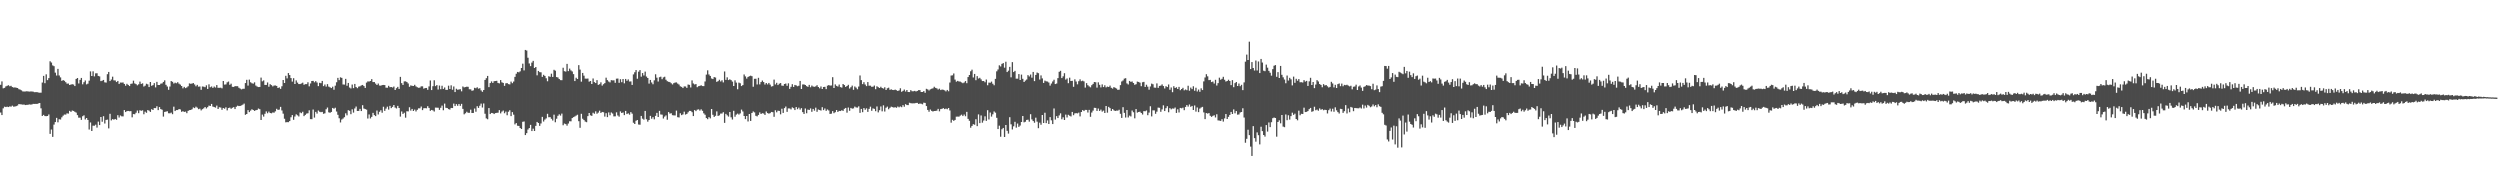 <svg xmlns="http://www.w3.org/2000/svg" width="1920" height="150"><path d="M0 65.111h1v21.324H0zM1 62.496h1v25.882H1zM2 67.850h1v15.363H2zM3 67.476h1v14.437H3zM4 66.374h1v15.846H4zM5 65.893h1v16.048H5zM6 65.442h1v16.785H6zM7 66.261h1v15.462H7zM8 65.877h1v16.024H8zM9 66.848h1v14.283H9zM10 67.249h1v14.648H10zM11 67.137h1v14.700H11zM12 67.377h1v14.152H12zM13 67.606h1v13.454H13zM14 68.502h1v11.439H14zM15 68.808h1v11.283H15zM16 69.379h1v10.820H16zM17 70.175h1v10.194H17zM18 70.276h1v10.013H18zM19 70.255h1v10.453H19zM20 70.083h1v10.441H20zM21 70.176h1v10.299H21zM22 70.357h1v9.836H22zM23 70.222h1v10.126H23zM24 70.264h1v9.946H24zM25 70.421h1v9.372H25zM26 70.803h1v9.030H26zM27 70.747h1v9.042H27zM28 70.766h1v9.030H28zM29 71.079h1v8.325H29zM30 71.214h1v7.887H30zM31 71.182h1v12.031H31zM32 63.367h1v25.653H32zM33 58.286h1v29.949H33zM34 63.884h1v25.278H34zM35 57.080h1v32.145H35zM36 61.524h1v27.581H36zM37 60.022h1v27.871H37zM38 47.062h1v55.738H38zM39 48.006h1v51.501H39zM40 50.228h1v54.901H40zM41 50.844h1v44.844H41zM42 55.784h1v37.958H42zM43 58.014h1v32.530H43zM44 52.907h1v41.022H44zM45 57.951h1v33.669H45zM46 59.460h1v32.332H46zM47 62.089h1v28.020H47zM48 61.512h1v27.336H48zM49 62.043h1v25.927H49zM50 63.135h1v24.887H50zM51 64.255h1v22.771H51zM52 64.175h1v23.064H52zM53 65.260h1v19.907H53zM54 64.925h1v20.986H54zM55 64.644h1v20.242H55zM56 64.905h1v20.277H56zM57 66.085h1v19.770H57zM58 60.622h1v25.836H58zM59 59.885h1v28.549H59zM60 64.110h1v26.259H60zM61 61.329h1v29.031H61zM62 59.865h1v32.176H62zM63 64.781h1v24.506H63zM64 63.135h1v25.427H64zM65 61.804h1v29.938H65zM66 64.810h1v25.817H66zM67 64.232h1v27.863H67zM68 61.941h1v37.551H68zM69 54.823h1v39.225H69zM70 58.382h1v42.208H70zM71 54.768h1v41.731H71zM72 58.682h1v37.905H72zM73 56.307h1v39.422H73zM74 56.282h1v41.721H74zM75 58.341h1v35.067H75zM76 58.655h1v37.381H76zM77 62.300h1v27.546H77zM78 61.935h1v31.550H78zM79 61.403h1v27.850H79zM80 63.249h1v31.637H80zM81 63.442h1v28.676H81zM82 56.976h1v34.858H82zM83 55.269h1v43.317H83zM84 62.268h1v25.127H84zM85 61.087h1v31.396H85zM86 58.896h1v32.580H86zM87 61.702h1v30.205H87zM88 61.774h1v29.593H88zM89 63.044h1v28.948H89zM90 62.143h1v26.321H90zM91 64.439h1v25.849H91zM92 63.401h1v25.279H92zM93 63.413h1v25.948H93zM94 63.341h1v26.036H94zM95 64.440h1v20.070H95zM96 65.851h1v20.197H96zM97 64.358h1v20.986H97zM98 65.230h1v19.968H98zM99 66.098h1v19.353H99zM100 64.410h1v20.921H100zM101 64.172h1v25.948H101zM102 61.955h1v25.655H102zM103 64.034h1v23.732H103zM104 64.607h1v21.994H104zM105 65.539h1v19.359H105zM106 64.764h1v22.158H106zM107 62.688h1v21.971H107zM108 64.441h1v20.663H108zM109 63.976h1v20.771H109zM110 66.472h1v21.272H110zM111 65.811h1v19.965H111zM112 64.305h1v22.311H112zM113 64.751h1v19.782H113zM114 66.852h1v18.120H114zM115 62.974h1v22.985H115zM116 65.886h1v17.983H116zM117 65.373h1v19.088H117zM118 63.849h1v19.123H118zM119 67.113h1v15.928H119zM120 62.883h1v18.742H120zM121 65.290h1v19.315H121zM122 65.265h1v16.983H122zM123 64.261h1v19.501H123zM124 64.050h1v20.201H124zM125 62.905h1v26.665H125zM126 61.697h1v24.253H126zM127 65.131h1v20.554H127zM128 66.451h1v18.988H128zM129 68.957h1v18.025H129zM130 66.457h1v20.592H130zM131 62.239h1v24.249H131zM132 62.845h1v24.852H132zM133 64.160h1v17.746H133zM134 63.490h1v21.796H134zM135 63.972h1v20.577H135zM136 63.135h1v21.387H136zM137 64.269h1v19.422H137zM138 64.960h1v19.120H138zM139 66.061h1v19.808H139zM140 67.816h1v17.607H140zM141 66.694h1v19.252H141zM142 67.685h1v18.030H142zM143 67.125h1v19.831H143zM144 66.229h1v18.911H144zM145 64.072h1v20.535H145zM146 64.362h1v20.106H146zM147 64.171h1v19.738H147zM148 63.820h1v18.693H148zM149 64.891h1v18.142H149zM150 66.250h1v15.676H150zM151 65.183h1v17.515H151zM152 66.551h1v17.306H152zM153 66.424h1v17.015H153zM154 68.984h1v15.801H154zM155 66.429h1v17.422H155zM156 66.567h1v16.624H156zM157 66.980h1v15.197H157zM158 65.548h1v17.764H158zM159 68.277h1v14.041H159zM160 64.781h1v16.341H160zM161 67.020h1v14.398H161zM162 66.423h1v13.414H162zM163 67.539h1v14.312H163zM164 66.475h1v15.776H164zM165 67.235h1v15.415H165zM166 65.354h1v15.740H166zM167 67.444h1v16.252H167zM168 67.428h1v14.966H168zM169 67.317h1v15.271H169zM170 67.823h1v16.526H170zM171 62.194h1v20.765H171zM172 64.957h1v18.549H172zM173 64.796h1v17.632H173zM174 63.206h1v21.563H174zM175 62.597h1v20.382H175zM176 65.152h1v17.483H176zM177 64.243h1v19.324H177zM178 66.682h1v16.116H178zM179 66.771h1v15.492H179zM180 66.168h1v17.595H180zM181 66.196h1v15.788H181zM182 66.204h1v14.934H182zM183 67.366h1v14.099H183zM184 68.038h1v13.330H184zM185 68.647h1v12.278H185zM186 68.205h1v12.172H186zM187 68.127h1v11.461H187zM188 63.818h1v24.326H188zM189 61.301h1v26.272H189zM190 65.726h1v18.833H190zM191 61.146h1v24.958H191zM192 63.178h1v21.765H192zM193 63.939h1v19.958H193zM194 64.250h1v20.240H194zM195 63.222h1v21.982H195zM196 65.671h1v18.966H196zM197 66.444h1v17.998H197zM198 66.877h1v16.487H198zM199 66.773h1v17.095H199zM200 59.581h1v32.602H200zM201 62.457h1v25.552H201zM202 61.734h1v27.802H202zM203 65.234h1v22.152H203zM204 65.240h1v20.328H204zM205 63.340h1v23.635H205zM206 66.606h1v19.105H206zM207 64.657h1v22.136H207zM208 65.395h1v21.631H208zM209 66.374h1v19.990H209zM210 65.716h1v20.809H210zM211 65.632h1v19.878H211zM212 66.022h1v17.539H212zM213 67.609h1v16.825H213zM214 67.109h1v17.046H214zM215 68.226h1v13.854H215zM216 66.251h1v18.576H216zM217 61.447h1v25.851H217zM218 63.759h1v27.426H218zM219 58.233h1v35.713H219zM220 60.235h1v33.543H220zM221 56.127h1v37.701H221zM222 57.630h1v35.369H222zM223 59.948h1v30.120H223zM224 62.694h1v25.689H224zM225 60.053h1v31.968H225zM226 64.526h1v24.956H226zM227 61.754h1v26.077H227zM228 63.429h1v25.171H228zM229 64.540h1v24.882H229zM230 64.581h1v21.787H230zM231 64.103h1v22.853H231zM232 63.469h1v22.361H232zM233 65.133h1v24.082H233zM234 64.614h1v23.622H234zM235 64.589h1v22.647H235zM236 63.167h1v23.810H236zM237 66.286h1v18.466H237zM238 64.095h1v27.375H238zM239 62.189h1v29.377H239zM240 62.130h1v22.013H240zM241 63.230h1v27.083H241zM242 62.328h1v23.574H242zM243 63.363h1v23.873H243zM244 66.126h1v18.744H244zM245 63.608h1v22.215H245zM246 63.912h1v22.241H246zM247 62.172h1v23.757H247zM248 66.163h1v21.248H248zM249 64.903h1v22.151H249zM250 66.498h1v17.397H250zM251 64.625h1v17.972H251zM252 66.516h1v19.779H252zM253 67.047h1v19.595H253zM254 67.619h1v18.353H254zM255 66.556h1v16.353H255zM256 68.891h1v14.622H256zM257 65.785h1v16.940H257zM258 63.162h1v22.505H258zM259 59.780h1v28.374H259zM260 61.527h1v29.305H260zM261 59.382h1v34.671H261zM262 59.820h1v31.996H262zM263 64.859h1v26.182H263zM264 64.953h1v25.065H264zM265 60.592h1v26.460H265zM266 65.859h1v22.730H266zM267 63.683h1v20.968H267zM268 67.212h1v17.897H268zM269 67.916h1v19.809H269zM270 64.936h1v19.007H270zM271 67.691h1v18.782H271zM272 64.449h1v18.841H272zM273 66.856h1v14.937H273zM274 67.756h1v17.475H274zM275 66.523h1v18.663H275zM276 66.274h1v17.339H276zM277 65.584h1v19.729H277zM278 65.230h1v15.567H278zM279 66.106h1v17.258H279zM280 67.538h1v16.203H280zM281 63.413h1v20.789H281zM282 62.510h1v28.534H282zM283 62.602h1v25.325H283zM284 62.228h1v28.777H284zM285 60.767h1v29.007H285zM286 63.011h1v23.648H286zM287 63.050h1v25.379H287zM288 64.231h1v24.953H288zM289 65.295h1v19.593H289zM290 64.138h1v23.756H290zM291 65.692h1v20.178H291zM292 65.792h1v18.878H292zM293 65.308h1v21.291H293zM294 65.204h1v16.774H294zM295 65.339h1v19.817H295zM296 67.352h1v16.030H296zM297 67.364h1v14.534H297zM298 65.875h1v18.321H298zM299 66.974h1v14.345H299zM300 66.824h1v16.208H300zM301 67.238h1v14.830H301zM302 66.456h1v14.168H302zM303 69.139h1v13.476H303zM304 67.718h1v15.604H304zM305 66.715h1v14.599H305zM306 68.309h1v14.620H306zM307 59.057h1v30.514H307zM308 63.850h1v21.772H308zM309 65.221h1v22.269H309zM310 62.516h1v24.043H310zM311 62.470h1v27.906H311zM312 63.037h1v22.422H312zM313 64.112h1v21.454H313zM314 66.658h1v15.699H314zM315 65.573h1v19.376H315zM316 65.909h1v17.774H316zM317 66.033h1v19.219H317zM318 65.116h1v19.047H318zM319 66.360h1v19.230H319zM320 67.004h1v17.327H320zM321 67.451h1v15.770H321zM322 67.260h1v15.949H322zM323 66.302h1v15.497H323zM324 66.322h1v18.246H324zM325 68.110h1v15.021H325zM326 67.647h1v15.388H326zM327 67.528h1v15.662H327zM328 68.947h1v12.602H328zM329 66.366h1v16.515H329zM330 61.808h1v23.270H330zM331 69.189h1v15.218H331zM332 66.197h1v18.581H332zM333 61.646h1v24.037H333zM334 66.172h1v16.475H334zM335 65.354h1v17.334H335zM336 68.747h1v13.993H336zM337 65.708h1v18.664H337zM338 68.493h1v14.288H338zM339 65.852h1v15.253H339zM340 68.315h1v16.348H340zM341 67.191h1v12.364H341zM342 69.035h1v13.768H342zM343 69.021h1v13.987H343zM344 65.770h1v18.058H344zM345 68.341h1v15.829H345zM346 65.554h1v17.319H346zM347 68.911h1v14.070H347zM348 66.405h1v13.158H348zM349 70.695h1v10.782H349zM350 68.167h1v11.807H350zM351 68.895h1v12.356H351zM352 68.708h1v11.147H352zM353 68.520h1v12.797H353zM354 70.142h1v9.646H354zM355 66.388h1v17.234H355zM356 67.130h1v20.661H356zM357 66.881h1v20.124H357zM358 66.583h1v19.248H358zM359 66.643h1v19.971H359zM360 68.531h1v18.097H360zM361 68.609h1v15.612H361zM362 69.710h1v17.095H362zM363 69.387h1v17.350H363zM364 67.422h1v15.920H364zM365 67.810h1v17.979H365zM366 67.000h1v14.551H366zM367 68.091h1v14.822H367zM368 67.742h1v13.468H368zM369 69.442h1v10.120H369zM370 70.525h1v12.054H370zM371 69.137h1v10.333H371zM372 61.364h1v25.989H372zM373 60.060h1v30.872H373zM374 58.318h1v33.262H374zM375 66.933h1v16.054H375zM376 63.770h1v23.823H376zM377 62.535h1v24.219H377zM378 63.701h1v23.200H378zM379 62.336h1v25.252H379zM380 62.227h1v24.602H380zM381 62.064h1v24.625H381zM382 63.717h1v22.787H382zM383 64.067h1v20.501H383zM384 61.500h1v25.580H384zM385 63.241h1v22.450H385zM386 63.712h1v21.182H386zM387 65.921h1v21.068H387zM388 64.018h1v21.706H388zM389 63.795h1v24.750H389zM390 64.605h1v21.232H390zM391 64.810h1v19.855H391zM392 62.666h1v26.504H392zM393 63.884h1v22.210H393zM394 62.643h1v25.427H394zM395 59.024h1v36.535H395zM396 56.650h1v37.853H396zM397 55.236h1v41.329H397zM398 55.558h1v41.159H398zM399 54.789h1v43.525H399zM400 52.212h1v46.875H400zM401 48.894h1v44.643H401zM402 54.080h1v39.207H402zM403 38.361h1v65.377H403zM404 38.818h1v63.444H404zM405 44.365h1v55.104H405zM406 48.741h1v49.614H406zM407 50.788h1v45.089H407zM408 48.058h1v52.607H408zM409 46.760h1v52.057H409zM410 52.232h1v48.358H410zM411 51.460h1v45.198H411zM412 57.831h1v35.801H412zM413 54.486h1v39.982H413zM414 55.393h1v41.275H414zM415 55.548h1v39.261H415zM416 59.015h1v30.716H416zM417 57.470h1v35.877H417zM418 58.340h1v33.535H418zM419 60.085h1v30.866H419zM420 62.423h1v24.958H420zM421 58.584h1v31.495H421zM422 58.998h1v30.951H422zM423 56.565h1v34.661H423zM424 59.108h1v33.469H424zM425 53.627h1v34.439H425zM426 54.292h1v39.599H426zM427 59.203h1v32.004H427zM428 59.469h1v29.470H428zM429 60.671h1v27.124H429zM430 61.542h1v27.219H430zM431 61.616h1v25.649H431zM432 52.042h1v44.157H432zM433 54.696h1v40.153H433zM434 54.970h1v40.384H434zM435 49.049h1v47.484H435zM436 54.626h1v40.239H436zM437 52.684h1v40.424H437zM438 54.056h1v39.125H438zM439 54.888h1v35.771H439zM440 56.912h1v33.032H440zM441 62.259h1v27.206H441zM442 59.698h1v29.095H442zM443 60.653h1v27.454H443zM444 50.042h1v43.039H444zM445 53.452h1v44.684H445zM446 62.735h1v24.677H446zM447 56.006h1v35.173H447zM448 58.129h1v34.071H448zM449 60.383h1v32.985H449zM450 60.402h1v33.450H450zM451 60.290h1v28.915H451zM452 62.717h1v24.064H452zM453 62.213h1v26.366H453zM454 64.526h1v24.480H454zM455 60.278h1v26.321H455zM456 63.054h1v24.303H456zM457 63.802h1v21.695H457zM458 61.556h1v25.816H458zM459 65.159h1v21.337H459zM460 64.686h1v20.311H460zM461 63.232h1v23.503H461zM462 65.722h1v20.228H462zM463 64.652h1v21.567H463zM464 63.851h1v25.682H464zM465 59.663h1v27.288H465zM466 61.548h1v28.415H466zM467 62.624h1v23.675H467zM468 63.279h1v25.225H468zM469 61.552h1v24.844H469zM470 61.732h1v25.467H470zM471 61.672h1v27.701H471zM472 63.590h1v25.746H472zM473 60.418h1v25.874H473zM474 60.328h1v28.334H474zM475 63.606h1v26.011H475zM476 60.838h1v24.708H476zM477 63.127h1v23.657H477zM478 60.655h1v25.699H478zM479 63.974h1v24.436H479zM480 60.613h1v24.586H480zM481 62.040h1v25.582H481zM482 60.978h1v26.052H482zM483 62.593h1v25.458H483zM484 62.506h1v23.604H484zM485 65.216h1v22.057H485zM486 57.157h1v37.111H486zM487 55.477h1v39.749H487zM488 53.829h1v38.881H488zM489 60.459h1v31.683H489zM490 55.055h1v40.606H490zM491 53.798h1v41.995H491zM492 58.888h1v30.139H492zM493 56.119h1v35.028H493zM494 57.975h1v33.938H494zM495 54.998h1v30.186H495zM496 58.752h1v32.858H496zM497 59.897h1v33.561H497zM498 64.230h1v27.906H498zM499 61.389h1v27.584H499zM500 63.323h1v27.862H500zM501 64.719h1v25.231H501zM502 61.709h1v29.924H502zM503 57.024h1v31.960H503zM504 59.657h1v27.006H504zM505 62.599h1v27.243H505zM506 59.309h1v25.829H506zM507 58.892h1v29.032H507zM508 60.800h1v27.247H508zM509 59.423h1v31.607H509zM510 58.920h1v30.617H510zM511 61.246h1v27.362H511zM512 62.376h1v29.571H512zM513 62.846h1v23.208H513zM514 63.079h1v24.151H514zM515 63.967h1v23.023H515zM516 64.864h1v23.625H516zM517 63.822h1v24.796H517zM518 63.378h1v25.294H518zM519 63.299h1v21.662H519zM520 64.201h1v25.792H520zM521 64.932h1v25.290H521zM522 66.290h1v20.714H522zM523 66.728h1v21.718H523zM524 67.622h1v20.226H524zM525 66.340h1v19.396H525zM526 66.414h1v21.618H526zM527 67.476h1v20.037H527zM528 64.896h1v21.374H528zM529 65.185h1v19.985H529zM530 67.158h1v18.023H530zM531 61.742h1v24.449H531zM532 64.101h1v25.057H532zM533 64.874h1v19.678H533zM534 64.576h1v20.786H534zM535 66.955h1v17.282H535zM536 66.194h1v17.748H536zM537 65.961h1v18.982H537zM538 65.485h1v18.502H538zM539 66.092h1v18.989H539zM540 66.141h1v20.907H540zM541 62.578h1v25.534H541zM542 57.294h1v33.392H542zM543 54.021h1v37.510H543zM544 57.214h1v32.729H544zM545 58.297h1v32.646H545zM546 60.282h1v23.443H546zM547 60.741h1v27.413H547zM548 59.197h1v30.587H548zM549 59.533h1v29.416H549zM550 62.892h1v22.673H550zM551 62.331h1v26.707H551zM552 61.250h1v27.327H552zM553 62.548h1v24.716H553zM554 61.651h1v25.546H554zM555 63.286h1v22.898H555zM556 54.888h1v39.468H556zM557 61.314h1v26.158H557zM558 59.386h1v29.165H558zM559 61.487h1v28.050H559zM560 60.933h1v25.107H560zM561 61.542h1v28.585H561zM562 62.669h1v29.156H562zM563 66.051h1v19.036H563zM564 61.677h1v27.966H564zM565 63.440h1v24.592H565zM566 68.577h1v18.680H566zM567 63.453h1v24.550H567zM568 63.947h1v23.133H568zM569 66.097h1v18.057H569zM570 65.311h1v20.290H570zM571 57.211h1v31.855H571zM572 58.652h1v32.842H572zM573 60.386h1v28.715H573zM574 59.103h1v34.168H574zM575 58.506h1v29.044H575zM576 58.131h1v34.740H576zM577 58.514h1v28.290H577zM578 66.616h1v18.980H578zM579 60.520h1v25.779H579zM580 60.471h1v28.450H580zM581 64.854h1v24.558H581zM582 59.727h1v28.544H582zM583 64.809h1v21.505H583zM584 63.010h1v24.538H584zM585 61.836h1v25.084H585zM586 63.041h1v24.141H586zM587 64.948h1v23.335H587zM588 63.727h1v21.884H588zM589 64.800h1v22.014H589zM590 63.672h1v23.624H590zM591 64.957h1v21.914H591zM592 66.479h1v19.498H592zM593 66.160h1v19.998H593zM594 61.123h1v28.560H594zM595 64.853h1v19.847H595zM596 63.579h1v22.707H596zM597 65.322h1v19.653H597zM598 64.257h1v20.962H598zM599 63.777h1v24.042H599zM600 65.733h1v17.781H600zM601 65.902h1v20.807H601zM602 64.493h1v18.539H602zM603 64.163h1v17.631H603zM604 65.905h1v20.007H604zM605 63.992h1v19.243H605zM606 68.269h1v15.053H606zM607 66.646h1v17.379H607zM608 64.671h1v17.814H608zM609 66.780h1v16.313H609zM610 65.246h1v19.260H610zM611 65.561h1v16.644H611zM612 66.271h1v17.613H612zM613 65.868h1v16.842H613zM614 62.158h1v22.035H614zM615 68.364h1v14.686H615zM616 64.889h1v21.222H616zM617 64.796h1v22.717H617zM618 65.281h1v18.002H618zM619 66.135h1v20.874H619zM620 66.710h1v17.485H620zM621 65.196h1v19.299H621zM622 67.019h1v16.238H622zM623 65.703h1v20.152H623zM624 66.476h1v17.161H624zM625 66.643h1v18.363H625zM626 66.283h1v16.408H626zM627 65.420h1v20.445H627zM628 66.810h1v17.290H628zM629 67.840h1v16.666H629zM630 66.391h1v18.553H630zM631 68.377h1v13.936H631zM632 66.816h1v17.757H632zM633 66.682h1v16.619H633zM634 68.454h1v16.703H634zM635 65.809h1v18.257H635zM636 65.337h1v19.476H636zM637 65.754h1v21.754H637zM638 65.631h1v21.654H638zM639 59.305h1v26.058H639zM640 67.609h1v19.320H640zM641 64.828h1v21.319H641zM642 65.936h1v18.540H642zM643 66.459h1v19.503H643zM644 64.917h1v20.210H644zM645 66.899h1v18.417H645zM646 67.295h1v17.393H646zM647 64.534h1v20.616H647zM648 65.344h1v18.202H648zM649 66.788h1v16.089H649zM650 66.061h1v20.463H650zM651 65.141h1v17.440H651zM652 67.969h1v17.124H652zM653 66.989h1v15.928H653zM654 65.733h1v17.724H654zM655 68.942h1v14.284H655zM656 66.424h1v15.450H656zM657 67.277h1v15.268H657zM658 68.540h1v14.081H658zM659 66.468h1v15.184H659zM660 57.961h1v28.736H660zM661 61.522h1v22.146H661zM662 64.592h1v21.571H662zM663 63.114h1v19.900H663zM664 64.917h1v19.360H664zM665 66.154h1v17.044H665zM666 63.042h1v22.866H666zM667 65.811h1v17.787H667zM668 65.809h1v16.093H668zM669 66.688h1v18.403H669zM670 66.537h1v16.708H670zM671 65.715h1v17.883H671zM672 68.522h1v16.857H672zM673 66.254h1v15.510H673zM674 66.956h1v19.363H674zM675 67.563h1v17.069H675zM676 66.599h1v15.164H676zM677 67.577h1v17.929H677zM678 68.070h1v12.832H678zM679 67.017h1v18.618H679zM680 69.112h1v13.616H680zM681 67.794h1v14.092H681zM682 67.328h1v16.574H682zM683 68.970h1v13.807H683zM684 68.593h1v13.323H684zM685 69.053h1v13.212H685zM686 69.191h1v13.460H686zM687 68.789h1v13.515H687zM688 69.248h1v13.518H688zM689 69.867h1v11.957H689zM690 69.449h1v12.991H690zM691 67.806h1v13.965H691zM692 70.491h1v11.837H692zM693 69.766h1v10.994H693zM694 68.751h1v13.230H694zM695 70.310h1v9.682H695zM696 69.116h1v11.574H696zM697 70.673h1v10.050H697zM698 70.689h1v8.229H698zM699 69.247h1v10.028H699zM700 70.115h1v9.286H700zM701 70.110h1v9.224H701zM702 69.802h1v9.541H702zM703 70.232h1v8.836H703zM704 69.822h1v9.170H704zM705 69.232h1v10.606H705zM706 69.213h1v10.281H706zM707 70.667h1v9.024H707zM708 70.643h1v9.471H708zM709 69.929h1v8.920H709zM710 71.287h1v7.759H710zM711 68.220h1v13.223H711zM712 68.673h1v15.764H712zM713 69.477h1v16.334H713zM714 68.586h1v15.522H714zM715 68.138h1v17.005H715zM716 67.830h1v17.809H716zM717 66.595h1v18.632H717zM718 67.458h1v17.726H718zM719 67.858h1v17.119H719zM720 68.748h1v14.874H720zM721 68.080h1v17.443H721zM722 69.167h1v14.653H722zM723 68.766h1v14.788H723zM724 68.966h1v14.059H724zM725 69.393h1v14.430H725zM726 70.182h1v13.249H726zM727 69.086h1v14.849H727zM728 70.102h1v12.821H728zM729 63.364h1v21.452H729zM730 57.996h1v36.235H730zM731 57.843h1v34.161H731zM732 56.422h1v36.410H732zM733 61.110h1v31.006H733zM734 62.723h1v26.854H734zM735 62.118h1v27.423H735zM736 62.553h1v27.031H736zM737 62.669h1v26.124H737zM738 63.279h1v24.788H738zM739 63.908h1v25.217H739zM740 63.310h1v24.661H740zM741 62.248h1v27.036H741zM742 63.893h1v22.017H742zM743 59.212h1v32.099H743zM744 57.575h1v35.203H744zM745 54.715h1v43.382H745zM746 53.524h1v43.218H746zM747 59.470h1v35.915H747zM748 56.772h1v39.011H748zM749 61.604h1v29.997H749zM750 58.482h1v38.378H750zM751 60.305h1v27.547H751zM752 59.763h1v34.786H752zM753 60.961h1v27.742H753zM754 62.253h1v31.955H754zM755 62.212h1v30.384H755zM756 63.162h1v26.182H756zM757 61.093h1v31.726H757zM758 65.489h1v19.132H758zM759 63.418h1v28.308H759zM760 63.526h1v22.921H760zM761 62.690h1v26.842H761zM762 64.319h1v23.471H762zM763 65.478h1v20.111H763zM764 60.548h1v25.976H764zM765 54.798h1v35.664H765zM766 53.368h1v45.760H766zM767 50.163h1v46.329H767zM768 51.067h1v53.925H768zM769 49.031h1v50.238H769zM770 48.458h1v49.810H770zM771 51.960h1v53.236H771zM772 47.419h1v48.584H772zM773 55.323h1v45.184H773zM774 54.297h1v48.327H774zM775 51.353h1v38.636H775zM776 59.366h1v36.101H776zM777 47.699h1v51.735H777zM778 55.354h1v41.658H778zM779 54.435h1v39.087H779zM780 60.398h1v37.663H780zM781 60.425h1v34.473H781zM782 56.875h1v40.574H782zM783 61.448h1v34.960H783zM784 57.294h1v36.397H784zM785 60.498h1v28.572H785zM786 62.972h1v30.997H786zM787 61.918h1v31.588H787zM788 61.106h1v31.010H788zM789 57.688h1v34.237H789zM790 58.715h1v34.750H790zM791 57.245h1v30.435H791zM792 59.643h1v32.064H792zM793 55.220h1v37.770H793zM794 62.318h1v31.930H794zM795 57.553h1v32.803H795zM796 55.684h1v37.747H796zM797 56.241h1v42.222H797zM798 61.071h1v33.124H798zM799 57.908h1v37.900H799zM800 60.195h1v28.141H800zM801 63.668h1v30.797H801zM802 61.904h1v24.671H802zM803 62.440h1v32.137H803zM804 62.644h1v29.819H804zM805 63.400h1v31.853H805zM806 65.745h1v24.225H806zM807 64.174h1v28.240H807zM808 62.541h1v32.759H808zM809 61.214h1v22.092H809zM810 64.559h1v27.279H810zM811 64.151h1v25.032H811zM812 59.989h1v30.676H812zM813 55.156h1v33.469H813zM814 54.378h1v32.663H814zM815 59.976h1v31.614H815zM816 58.630h1v31.464H816zM817 56.208h1v35.976H817zM818 61.117h1v26.896H818zM819 60.285h1v29.907H819zM820 63.917h1v24.258H820zM821 59.659h1v29.205H821zM822 62.185h1v27.249H822zM823 62.071h1v23.886H823zM824 66.645h1v21.835H824zM825 60.933h1v26.158H825zM826 62.643h1v24.253H826zM827 64.768h1v22.342H827zM828 62.342h1v24.158H828zM829 60.938h1v28.456H829zM830 62.340h1v23.673H830zM831 61.966h1v22.564H831zM832 62.519h1v22.761H832zM833 67.265h1v17.107H833zM834 63.855h1v20.589H834zM835 65.411h1v21.031H835zM836 66.352h1v18.019H836zM837 67.080h1v22.612H837zM838 65.409h1v20.998H838zM839 64.386h1v20.581H839zM840 62.955h1v19.861H840zM841 63.194h1v19.717H841zM842 67.265h1v17.910H842zM843 63.247h1v20.127H843zM844 65.138h1v20.068H844zM845 67.106h1v17.064H845zM846 64.828h1v20.882H846zM847 66.864h1v18.058H847zM848 65.483h1v21.299H848zM849 67.124h1v14.292H849zM850 66.531h1v19.990H850zM851 66.832h1v15.263H851zM852 65.764h1v17.265H852zM853 67.432h1v17.742H853zM854 68.048h1v15.641H854zM855 66.859h1v17.895H855zM856 67.439h1v17.794H856zM857 68.012h1v16.951H857zM858 69.011h1v15.999H858zM859 68.860h1v15.412H859zM860 65.397h1v22.024H860zM861 62.579h1v27.996H861zM862 61.778h1v20.561H862zM863 60.346h1v26.336H863zM864 60.074h1v30.177H864zM865 64.039h1v20.417H865zM866 64.883h1v25.312H866zM867 62.141h1v26.641H867zM868 62.851h1v26.599H868zM869 62.577h1v22.288H869zM870 63.752h1v22.482H870zM871 65.116h1v25.742H871zM872 64.679h1v19.076H872zM873 62.679h1v23.823H873zM874 62.931h1v23.097H874zM875 63.501h1v22.236H875zM876 66.183h1v20.617H876zM877 63.202h1v24.735H877zM878 62.856h1v22.486H878zM879 66.765h1v18.701H879zM880 65.067h1v19.748H880zM881 66.559h1v21.897H881zM882 68.867h1v17.628H882zM883 66.418h1v15.170H883zM884 64.202h1v25.181H884zM885 64.701h1v20.052H885zM886 67.293h1v17.470H886zM887 67.389h1v19.988H887zM888 64.070h1v21.712H888zM889 67.491h1v15.150H889zM890 65.989h1v16.777H890zM891 65.738h1v20.100H891zM892 64.816h1v19.199H892zM893 66.108h1v14.779H893zM894 67.965h1v17.351H894zM895 66.206h1v16.908H895zM896 66.876h1v14.700H896zM897 64.878h1v21.367H897zM898 68.932h1v14.091H898zM899 67.167h1v16.791H899zM900 70.833h1v12.466H900zM901 66.215h1v17.245H901zM902 67.578h1v15.020H902zM903 67.021h1v19.713H903zM904 68.346h1v15.638H904zM905 66.728h1v19.668H905zM906 69.254h1v13.638H906zM907 68.341h1v14.871H907zM908 67.433h1v15.233H908zM909 69.383h1v15.246H909zM910 68.686h1v13.447H910zM911 69.266h1v11.443H911zM912 65.833h1v16.024H912zM913 69.704h1v10.525H913zM914 67.264h1v14.766H914zM915 68.446h1v12.934H915zM916 66.247h1v18.245H916zM917 69.687h1v11.308H917zM918 67.379h1v18.318H918zM919 70.228h1v12.312H919zM920 68.758h1v17.360H920zM921 70.500h1v12.905H921zM922 67.834h1v14.734H922zM923 69.164h1v12.915H923zM924 62.527h1v23.789H924zM925 59.483h1v32.018H925zM926 56.973h1v29.857H926zM927 58.627h1v28.640H927zM928 61.554h1v25.289H928zM929 61.317h1v27.614H929zM930 63.004h1v26.752H930zM931 62.621h1v26.386H931zM932 64.168h1v24.376H932zM933 61.296h1v28.894H933zM934 65.700h1v22.063H934zM935 63.844h1v28.634H935zM936 59.660h1v32.968H936zM937 61.214h1v31.644H937zM938 60.530h1v31.006H938zM939 58.990h1v34.391H939zM940 61.230h1v29.686H940zM941 62.633h1v24.894H941zM942 62.214h1v29.172H942zM943 61.245h1v28.493H943zM944 62.204h1v26.085H944zM945 65.370h1v20.606H945zM946 61.530h1v26.047H946zM947 66.982h1v17.012H947zM948 63.850h1v23.213H948zM949 62.951h1v22.328H949zM950 66.059h1v22.023H950zM951 64.180h1v23.733H951zM952 66.222h1v20.157H952zM953 65.115h1v20.916H953zM954 69.232h1v13.935H954zM955 63.262h1v27.016H955zM956 47.376h1v62.230H956zM957 41.926h1v64.691H957zM958 46.056h1v53.570H958zM959 31.982h1v71.818H959zM960 53.053h1v59.521H960zM961 47.684h1v72.080H961zM962 52.244h1v44.633H962zM963 54.180h1v51.896H963zM964 46.491h1v62.316H964zM965 54.121h1v47.566H965zM966 47.181h1v56.645H966zM967 56.131h1v54.790H967zM968 45.246h1v52.065H968zM969 48.043h1v52.686H969zM970 54.280h1v49.396H970zM971 54.675h1v50.236H971zM972 49.602h1v46.436H972zM973 51.994h1v49.084H973zM974 54.429h1v39.623H974zM975 55.864h1v41.779H975zM976 58.111h1v35.726H976zM977 53.112h1v37.655H977zM978 50.506h1v39.743H978zM979 49.953h1v40.682H979zM980 58.988h1v45.972H980zM981 55.410h1v38.268H981zM982 59.883h1v32.537H982zM983 50.652h1v44.057H983zM984 57.455h1v30.880H984zM985 59.372h1v37.834H985zM986 61.084h1v36.623H986zM987 63.924h1v24.008H987zM988 58.028h1v34.286H988zM989 61.833h1v26.680H989zM990 59.774h1v32.093H990zM991 60.925h1v28.273H991zM992 65.587h1v20.953H992zM993 58.844h1v29.393H993zM994 63.605h1v23.693H994zM995 60.542h1v30.865H995zM996 61.979h1v30.429H996zM997 60.707h1v24.302H997zM998 63.163h1v25.337H998zM999 63.146h1v24.249H999zM1000 63.407h1v24.123H1000zM1001 61.559h1v21.123H1001zM1002 62.658h1v23.415H1002zM1003 62.106h1v23.799H1003zM1004 66.015h1v19.269H1004zM1005 62.487h1v21.330H1005zM1006 59.762h1v23.106H1006zM1007 65.281h1v20.563H1007zM1008 62.977h1v22.411H1008zM1009 67.685h1v14.277H1009zM1010 64.911h1v19.760H1010zM1011 61.529h1v22.660H1011zM1012 62.583h1v22.484H1012zM1013 64.494h1v18.772H1013zM1014 65.253h1v19.001H1014zM1015 67.012h1v16.828H1015zM1016 64.595h1v20.081H1016zM1017 65.620h1v18.635H1017zM1018 65.267h1v19.237H1018zM1019 66.279h1v20.844H1019zM1020 67.221h1v17.392H1020zM1021 66.691h1v16.724H1021zM1022 62.801h1v22.819H1022zM1023 64.082h1v19.431H1023zM1024 67.100h1v18.717H1024zM1025 65.138h1v17.276H1025zM1026 67.587h1v17.157H1026zM1027 64.635h1v21.470H1027zM1028 64.088h1v23.079H1028zM1029 66.219h1v17.340H1029zM1030 64.217h1v19.556H1030zM1031 66.236h1v20.454H1031zM1032 65.184h1v20.236H1032zM1033 65.421h1v15.342H1033zM1034 65.093h1v22.059H1034zM1035 65.748h1v17.599H1035zM1036 66.330h1v19.878H1036zM1037 65.843h1v16.269H1037zM1038 68.610h1v14.023H1038zM1039 66.610h1v18.776H1039zM1040 66.424h1v16.495H1040zM1041 65.022h1v18.000H1041zM1042 69.108h1v14.053H1042zM1043 66.400h1v16.808H1043zM1044 65.648h1v16.922H1044zM1045 67.292h1v16.057H1045zM1046 69.805h1v10.582H1046zM1047 66.713h1v16.579H1047zM1048 66.233h1v14.794H1048zM1049 65.355h1v17.302H1049zM1050 65.709h1v14.852H1050zM1051 65.754h1v15.517H1051zM1052 66.152h1v16.207H1052zM1053 68.523h1v13.244H1053zM1054 64.294h1v15.926H1054zM1055 69.287h1v12.374H1055zM1056 68.810h1v11.868H1056zM1057 65.580h1v16.776H1057zM1058 68.405h1v11.720H1058zM1059 70.767h1v10.793H1059zM1060 66.523h1v15.556H1060zM1061 66.216h1v20.406H1061zM1062 62.119h1v25.695H1062zM1063 50.641h1v45.217H1063zM1064 50.718h1v45.703H1064zM1065 52.737h1v54.365H1065zM1066 50.621h1v58.013H1066zM1067 60.677h1v39.810H1067zM1068 59.429h1v38.471H1068zM1069 56.130h1v51.025H1069zM1070 62.822h1v33.695H1070zM1071 57.293h1v53.581H1071zM1072 59.051h1v37.937H1072zM1073 59.224h1v54.205H1073zM1074 55.145h1v35.793H1074zM1075 55.688h1v36.937H1075zM1076 56.333h1v56.845H1076zM1077 56.984h1v31.779H1077zM1078 51.377h1v51.901H1078zM1079 56.303h1v37.813H1079zM1080 54.454h1v46.592H1080zM1081 59.762h1v28.204H1081zM1082 55.061h1v38.376H1082zM1083 57.707h1v37.534H1083zM1084 59.221h1v36.635H1084zM1085 56.344h1v41.622H1085zM1086 60.625h1v30.244H1086zM1087 58.508h1v34.559H1087zM1088 57.991h1v29.650H1088zM1089 61.217h1v28.084H1089zM1090 60.426h1v38.343H1090zM1091 65.714h1v29.765H1091zM1092 58.125h1v39.730H1092zM1093 62.736h1v24.656H1093zM1094 63.233h1v34.911H1094zM1095 64.006h1v21.332H1095zM1096 59.720h1v28.881H1096zM1097 62.951h1v28.879H1097zM1098 62.308h1v26.978H1098zM1099 63.271h1v30.853H1099zM1100 60.254h1v28.332H1100zM1101 60.397h1v29.292H1101zM1102 60.328h1v26.989H1102zM1103 61.797h1v26.027H1103zM1104 64.366h1v26.025H1104zM1105 59.807h1v28.403H1105zM1106 61.031h1v29.303H1106zM1107 64.227h1v20.305H1107zM1108 65.723h1v27.149H1108zM1109 62.799h1v19.771H1109zM1110 62.404h1v29.984H1110zM1111 61.336h1v32.035H1111zM1112 63.447h1v30.720H1112zM1113 65.101h1v25.246H1113zM1114 63.049h1v23.954H1114zM1115 60.836h1v33.574H1115zM1116 66.806h1v21.715H1116zM1117 62.302h1v30.521H1117zM1118 66.136h1v21.126H1118zM1119 60.334h1v32.049H1119zM1120 66.324h1v18.604H1120zM1121 60.388h1v27.224H1121zM1122 67.987h1v23.430H1122zM1123 63.608h1v24.641H1123zM1124 61.874h1v28.469H1124zM1125 62.809h1v22.705H1125zM1126 64.735h1v23.611H1126zM1127 65.297h1v19.428H1127zM1128 63.139h1v22.297H1128zM1129 65.641h1v24.652H1129zM1130 65.459h1v20.821H1130zM1131 64.662h1v26.177H1131zM1132 63.999h1v19.496H1132zM1133 64.596h1v25.278H1133zM1134 64.684h1v17.427H1134zM1135 65.759h1v21.605H1135zM1136 66.400h1v22.369H1136zM1137 65.355h1v23.097H1137zM1138 66.578h1v21.704H1138zM1139 65.223h1v15.888H1139zM1140 67.095h1v20.981H1140zM1141 68.402h1v13.255H1141zM1142 65.050h1v22.014H1142zM1143 67.030h1v18.790H1143zM1144 64.943h1v21.057H1144zM1145 69.110h1v16.046H1145zM1146 65.666h1v15.115H1146zM1147 68.874h1v16.332H1147zM1148 65.236h1v24.630H1148zM1149 58.068h1v36.641H1149zM1150 59.671h1v32.065H1150zM1151 59.685h1v33.612H1151zM1152 59.757h1v31.161H1152zM1153 60.293h1v29.564H1153zM1154 62.115h1v28.048H1154zM1155 57.850h1v33.452H1155zM1156 56.326h1v36.115H1156zM1157 62.336h1v24.451H1157zM1158 63.138h1v25.297H1158zM1159 63.719h1v22.961H1159zM1160 59.262h1v28.356H1160zM1161 63.840h1v22.903H1161zM1162 63.803h1v21.987H1162zM1163 65.486h1v21.144H1163zM1164 62.143h1v24.576H1164zM1165 61.331h1v25.374H1165zM1166 61.224h1v22.622H1166zM1167 65.574h1v17.796H1167zM1168 64.004h1v21.445H1168zM1169 64.137h1v20.145H1169zM1170 61.623h1v24.136H1170zM1171 63.809h1v20.876H1171zM1172 64.644h1v18.692H1172zM1173 65.096h1v19.943H1173zM1174 66.479h1v17.743H1174zM1175 62.917h1v21.208H1175zM1176 64.516h1v17.684H1176zM1177 64.556h1v18.390H1177zM1178 67.569h1v16.059H1178zM1179 65.817h1v19.003H1179zM1180 65.959h1v15.589H1180zM1181 60.745h1v30.820H1181zM1182 64.218h1v25.433H1182zM1183 60.919h1v22.207H1183zM1184 51.234h1v45.979H1184zM1185 57.977h1v27.466H1185zM1186 61.373h1v30.885H1186zM1187 62.156h1v28.543H1187zM1188 58.159h1v37.378H1188zM1189 61.990h1v26.747H1189zM1190 60.058h1v30.796H1190zM1191 56.583h1v30.993H1191zM1192 51.733h1v50.709H1192zM1193 58.295h1v47.020H1193zM1194 56.605h1v37.490H1194zM1195 50.315h1v53.164H1195zM1196 60.473h1v33.269H1196zM1197 52.271h1v45.753H1197zM1198 52.609h1v43.187H1198zM1199 51.989h1v45.575H1199zM1200 56.169h1v40.127H1200zM1201 59.570h1v35.351H1201zM1202 50.767h1v46.344H1202zM1203 60.230h1v30.708H1203zM1204 54.298h1v45.618H1204zM1205 56.784h1v40.421H1205zM1206 57.036h1v35.765H1206zM1207 61.199h1v29.534H1207zM1208 60.458h1v32.459H1208zM1209 52.229h1v46.045H1209zM1210 57.463h1v36.047H1210zM1211 52.554h1v41.505H1211zM1212 57.253h1v36.331H1212zM1213 60.995h1v29.394H1213zM1214 60.056h1v27.079H1214zM1215 61.052h1v31.745H1215zM1216 57.840h1v31.747H1216zM1217 61.115h1v27.608H1217zM1218 57.866h1v35.201H1218zM1219 60.234h1v31.692H1219zM1220 63.482h1v24.017H1220zM1221 61.778h1v26.098H1221zM1222 64.973h1v26.713H1222zM1223 64.248h1v23.073H1223zM1224 60.780h1v27.123H1224zM1225 61.212h1v30.113H1225zM1226 58.622h1v31.880H1226zM1227 65.958h1v22.848H1227zM1228 61.327h1v26.225H1228zM1229 62.581h1v24.635H1229zM1230 65.899h1v18.461H1230zM1231 62.018h1v26.973H1231zM1232 67.154h1v18.729H1232zM1233 60.335h1v31.200H1233zM1234 64.018h1v27.808H1234zM1235 57.460h1v28.713H1235zM1236 61.817h1v23.664H1236zM1237 64.381h1v20.723H1237zM1238 62.822h1v24.768H1238zM1239 65.112h1v19.355H1239zM1240 62.221h1v27.741H1240zM1241 67.339h1v22.370H1241zM1242 58.825h1v25.868H1242zM1243 62.541h1v19.948H1243zM1244 62.733h1v21.068H1244zM1245 63.226h1v21.034H1245zM1246 63.310h1v23.562H1246zM1247 66.036h1v21.136H1247zM1248 67.425h1v18.822H1248zM1249 60.466h1v21.349H1249zM1250 59.597h1v24.961H1250zM1251 65.445h1v15.612H1251zM1252 64.720h1v18.306H1252zM1253 66.839h1v18.443H1253zM1254 67.123h1v17.057H1254zM1255 68.795h1v14.796H1255zM1256 65.473h1v14.886H1256zM1257 61.910h1v20.322H1257zM1258 66.693h1v13.735H1258zM1259 64.650h1v17.019H1259zM1260 67.516h1v15.714H1260zM1261 67.108h1v13.699H1261zM1262 66.794h1v17.005H1262zM1263 69.247h1v11.636H1263zM1264 65.348h1v17.538H1264zM1265 70.945h1v7.505H1265zM1266 67.235h1v14.973H1266zM1267 67.665h1v12.453H1267zM1268 65.869h1v14.794H1268zM1269 68.101h1v14.720H1269zM1270 70.905h1v10.711H1270zM1271 69.107h1v15.356H1271zM1272 67.681h1v13.221H1272zM1273 66.072h1v22.487H1273zM1274 63.305h1v21.894H1274zM1275 65.727h1v21.831H1275zM1276 63.733h1v23.703H1276zM1277 63.719h1v22.445H1277zM1278 66.391h1v20.725H1278zM1279 66.342h1v16.719H1279zM1280 63.759h1v23.118H1280zM1281 65.450h1v19.983H1281zM1282 66.878h1v19.079H1282zM1283 66.550h1v18.728H1283zM1284 64.074h1v21.439H1284zM1285 65.776h1v17.747H1285zM1286 65.528h1v16.331H1286zM1287 61.559h1v22.070H1287zM1288 63.761h1v21.037H1288zM1289 67.451h1v17.386H1289zM1290 63.380h1v19.719H1290zM1291 66.491h1v18.213H1291zM1292 63.674h1v20.401H1292zM1293 65.162h1v17.259H1293zM1294 60.151h1v23.530H1294zM1295 63.328h1v20.184H1295zM1296 67.095h1v16.142H1296zM1297 63.580h1v17.166H1297zM1298 66.736h1v17.851H1298zM1299 65.901h1v20.936H1299zM1300 66.198h1v13.943H1300zM1301 57.601h1v26.871H1301zM1302 57.747h1v27.859H1302zM1303 63.068h1v23.971H1303zM1304 59.947h1v26.092H1304zM1305 66.251h1v19.618H1305zM1306 62.906h1v23.396H1306zM1307 62.887h1v19.555H1307zM1308 59.805h1v25.389H1308zM1309 63.371h1v20.821H1309zM1310 65.778h1v19.553H1310zM1311 63.332h1v19.665H1311zM1312 65.591h1v18.390H1312zM1313 65.393h1v20.021H1313zM1314 65.703h1v15.645H1314zM1315 64.780h1v20.593H1315zM1316 67.748h1v13.288H1316zM1317 65.809h1v20.344H1317zM1318 65.727h1v17.891H1318zM1319 65.148h1v17.547H1319zM1320 64.268h1v20.677H1320zM1321 67.439h1v14.801H1321zM1322 66.462h1v17.634H1322zM1323 69.504h1v12.203H1323zM1324 67.488h1v19.716H1324zM1325 66.106h1v15.816H1325zM1326 66.873h1v14.603H1326zM1327 63.837h1v21.669H1327zM1328 63.954h1v21.249H1328zM1329 64.521h1v17.962H1329zM1330 65.487h1v17.309H1330zM1331 63.118h1v21.434H1331zM1332 66.446h1v18.415H1332zM1333 67.494h1v17.642H1333zM1334 67.269h1v16.973H1334zM1335 66.731h1v17.933H1335zM1336 65.588h1v17.653H1336zM1337 64.985h1v16.444H1337zM1338 65.908h1v19.881H1338zM1339 68.536h1v13.701H1339zM1340 68.926h1v15.263H1340zM1341 68.899h1v14.069H1341zM1342 67.951h1v16.612H1342zM1343 67.318h1v15.175H1343zM1344 66.571h1v15.542H1344zM1345 65.814h1v18.743H1345zM1346 68.604h1v14.862H1346zM1347 68.850h1v15.822H1347zM1348 68.294h1v14.405H1348zM1349 68.174h1v16.453H1349zM1350 68.001h1v15.038H1350zM1351 68.124h1v15.306H1351zM1352 68.106h1v15.604H1352zM1353 68.429h1v14.234H1353zM1354 68.147h1v13.934H1354zM1355 68.394h1v14.180H1355zM1356 65.995h1v16.870H1356zM1357 67.443h1v15.744H1357zM1358 67.243h1v19.283H1358zM1359 66.005h1v18.667H1359zM1360 65.091h1v19.861H1360zM1361 65.390h1v17.104H1361zM1362 68.038h1v15.534H1362zM1363 66.594h1v16.502H1363zM1364 67.053h1v15.835H1364zM1365 68.131h1v15.589H1365zM1366 68.653h1v14.145H1366zM1367 68.832h1v14.391H1367zM1368 67.801h1v12.815H1368zM1369 67.009h1v15.215H1369zM1370 69.562h1v10.730H1370zM1371 65.044h1v15.890H1371zM1372 69.771h1v11.144H1372zM1373 66.945h1v13.021H1373zM1374 68.712h1v11.862H1374zM1375 66.124h1v13.324H1375zM1376 65.821h1v14.539H1376zM1377 69.864h1v10.166H1377zM1378 65.798h1v13.545H1378zM1379 69.226h1v10.249H1379zM1380 67.894h1v13.387H1380zM1381 66.522h1v12.872H1381zM1382 68.157h1v12.357H1382zM1383 68.301h1v11.288H1383zM1384 66.337h1v13.930H1384zM1385 63.706h1v20.581H1385zM1386 66.518h1v14.945H1386zM1387 68.262h1v15.069H1387zM1388 65.544h1v16.165H1388zM1389 68.497h1v14.639H1389zM1390 68.565h1v14.248H1390zM1391 68.763h1v14.255H1391zM1392 69.636h1v11.955H1392zM1393 69.861h1v12.885H1393zM1394 69.732h1v11.798H1394zM1395 68.804h1v11.775H1395zM1396 69.770h1v11.790H1396zM1397 70.416h1v9.361H1397zM1398 70.405h1v11.084H1398zM1399 70.994h1v9.257H1399zM1400 70.807h1v9.726H1400zM1401 71.085h1v8.618H1401zM1402 70.709h1v8.577H1402zM1403 70.766h1v8.300H1403zM1404 71.274h1v9.011H1404zM1405 70.839h1v9.323H1405zM1406 70.736h1v7.878H1406zM1407 70.325h1v8.290H1407zM1408 72.627h1v5.972H1408zM1409 71.566h1v8.516H1409zM1410 70.765h1v9.719H1410zM1411 71.979h1v7.065H1411zM1412 69.964h1v9.332H1412zM1413 71.405h1v8.463H1413zM1414 70.884h1v8.853H1414zM1415 72.315h1v7.188H1415zM1416 71.820h1v9.170H1416zM1417 71.083h1v9.458H1417zM1418 72.465h1v6.747H1418zM1419 70.597h1v8.872H1419zM1420 69.459h1v9.845H1420zM1421 67.764h1v14.716H1421zM1422 69.453h1v11.376H1422zM1423 69.158h1v12.676H1423zM1424 70.284h1v9.277H1424zM1425 70.733h1v8.246H1425zM1426 69.836h1v8.945H1426zM1427 68.874h1v10.469H1427zM1428 69.962h1v9.215H1428zM1429 69.736h1v9.613H1429zM1430 69.560h1v9.778H1430zM1431 70.248h1v9.033H1431zM1432 69.813h1v10.620H1432zM1433 70.655h1v8.672H1433zM1434 70.746h1v8.331H1434zM1435 70.241h1v9.007H1435zM1436 71.772h1v6.883H1436zM1437 70.451h1v8.619H1437zM1438 72.757h1v5.115H1438zM1439 70.519h1v7.987H1439zM1440 71.172h1v6.366H1440zM1441 70.505h1v8.569H1441zM1442 72.168h1v6.286H1442zM1443 71.513h1v7.906H1443zM1444 70.458h1v8.038H1444zM1445 71.659h1v7.957H1445zM1446 71.494h1v7.682H1446zM1447 71.332h1v6.497H1447zM1448 71.386h1v8.373H1448zM1449 73.066h1v5.910H1449zM1450 70.809h1v8.750H1450zM1451 71.345h1v7.337H1451zM1452 71.053h1v8.524H1452zM1453 71.325h1v6.921H1453zM1454 71.452h1v6.955H1454zM1455 71.161h1v7.991H1455zM1456 72.248h1v6.297H1456zM1457 70.503h1v10.425H1457zM1458 70.806h1v8.257H1458zM1459 70.850h1v7.446H1459zM1460 70.520h1v7.651H1460zM1461 70.757h1v8.305H1461zM1462 71.637h1v8.025H1462zM1463 71.470h1v7.496H1463zM1464 70.976h1v7.169H1464zM1465 71.742h1v6.703H1465zM1466 72.671h1v5.719H1466zM1467 71.928h1v5.783H1467zM1468 71.699h1v6.748H1468zM1469 72.747h1v5.543H1469zM1470 72.610h1v5.237H1470zM1471 71.920h1v4.750H1471zM1472 72.963h1v4.282H1472zM1473 73.268h1v3.978H1473zM1474 71.880h1v5.514H1474zM1475 72.280h1v5.486H1475zM1476 73.001h1v4.071H1476zM1477 72.909h1v4.720H1477zM1478 72.220h1v4.840H1478zM1479 72.821h1v5.102H1479zM1480 72.758h1v3.949H1480zM1481 72.115h1v5.274H1481zM1482 73.143h1v4.223H1482zM1483 71.892h1v5.458H1483zM1484 72.834h1v4.425H1484zM1485 72.747h1v4.724H1485zM1486 72.648h1v4.974H1486zM1487 72.955h1v4.000H1487zM1488 71.483h1v6.860H1488zM1489 72.822h1v4.156H1489zM1490 72.348h1v5.454H1490zM1491 72.772h1v4.711H1491zM1492 72.118h1v5.847H1492zM1493 72.653h1v4.744H1493zM1494 73.004h1v4.722H1494zM1495 71.978h1v6.765H1495zM1496 73.486h1v3.754H1496zM1497 70.244h1v9.896H1497zM1498 70.448h1v9.662H1498zM1499 70.318h1v8.949H1499zM1500 72.044h1v5.068H1500zM1501 71.889h1v5.898H1501zM1502 71.714h1v7.005H1502zM1503 72.758h1v5.164H1503zM1504 71.430h1v6.827H1504zM1505 72.452h1v6.592H1505zM1506 71.780h1v6.728H1506zM1507 71.879h1v5.807H1507zM1508 71.494h1v6.219H1508zM1509 72.602h1v6.943H1509zM1510 71.793h1v7.069H1510zM1511 72.082h1v5.612H1511zM1512 72.088h1v6.868H1512zM1513 71.598h1v5.799H1513zM1514 72.574h1v5.180H1514zM1515 71.768h1v6.818H1515zM1516 72.083h1v6.085H1516zM1517 71.955h1v5.942H1517zM1518 72.300h1v5.735H1518zM1519 72.398h1v6.433H1519zM1520 72.976h1v4.266H1520zM1521 72.490h1v5.464H1521zM1522 72.354h1v4.777H1522zM1523 72.661h1v5.070H1523zM1524 72.589h1v4.745H1524zM1525 72.325h1v5.815H1525zM1526 71.493h1v7.365H1526zM1527 72.990h1v4.576H1527zM1528 72.760h1v4.879H1528zM1529 72.251h1v5.010H1529zM1530 72.676h1v5.142H1530zM1531 72.364h1v5.109H1531zM1532 72.937h1v4.700H1532zM1533 70.713h1v7.675H1533zM1534 73.065h1v4.552H1534zM1535 72.556h1v4.836H1535zM1536 71.867h1v5.067H1536zM1537 72.685h1v5.018H1537zM1538 72.358h1v5.240H1538zM1539 72.898h1v4.593H1539zM1540 70.656h1v7.527H1540zM1541 72.853h1v6.358H1541zM1542 70.579h1v8.906H1542zM1543 71.909h1v5.463H1543zM1544 72.634h1v5.410H1544zM1545 72.835h1v4.814H1545zM1546 71.843h1v5.786H1546zM1547 71.484h1v6.770H1547zM1548 72.209h1v4.957H1548zM1549 71.248h1v6.609H1549zM1550 72.272h1v4.861H1550zM1551 72.369h1v6.156H1551zM1552 71.963h1v5.718H1552zM1553 72.466h1v6.854H1553zM1554 71.176h1v7.154H1554zM1555 73.237h1v3.929H1555zM1556 71.234h1v6.475H1556zM1557 72.006h1v4.810H1557zM1558 72.802h1v5.517H1558zM1559 72.182h1v5.101H1559zM1560 72.547h1v6.501H1560zM1561 72.004h1v6.121H1561zM1562 73.078h1v4.346H1562zM1563 72.000h1v6.045H1563zM1564 72.139h1v5.048H1564zM1565 72.552h1v5.470H1565zM1566 71.906h1v5.863H1566zM1567 73.430h1v4.466H1567zM1568 73.193h1v4.278H1568zM1569 72.468h1v4.845H1569zM1570 72.107h1v5.217H1570zM1571 72.733h1v4.536H1571zM1572 72.614h1v4.077H1572zM1573 72.378h1v5.225H1573zM1574 73.349h1v3.638H1574zM1575 73.265h1v4.305H1575zM1576 72.763h1v4.005H1576zM1577 71.600h1v6.058H1577zM1578 73.001h1v4.014H1578zM1579 71.787h1v5.474H1579zM1580 72.502h1v4.240H1580zM1581 72.975h1v4.032H1581zM1582 73.213h1v3.673H1582zM1583 72.723h1v3.863H1583zM1584 71.511h1v6.061H1584zM1585 73.366h1v3.569H1585zM1586 71.641h1v6.941H1586zM1587 72.466h1v5.131H1587zM1588 72.687h1v3.982H1588zM1589 73.283h1v4.052H1589zM1590 71.946h1v4.728H1590zM1591 71.642h1v6.523H1591zM1592 73.123h1v4.878H1592zM1593 72.299h1v6.229H1593zM1594 72.622h1v4.859H1594zM1595 72.120h1v5.112H1595zM1596 72.941h1v4.115H1596zM1597 71.364h1v6.175H1597zM1598 71.359h1v7.255H1598zM1599 73.107h1v5.150H1599zM1600 72.087h1v6.400H1600zM1601 72.637h1v4.801H1601zM1602 72.190h1v5.403H1602zM1603 72.441h1v4.353H1603zM1604 71.615h1v6.356H1604zM1605 71.890h1v6.414H1605zM1606 73.027h1v4.836H1606zM1607 72.693h1v5.423H1607zM1608 72.933h1v4.253H1608zM1609 70.103h1v8.430H1609zM1610 65.920h1v21.626H1610zM1611 66.117h1v19.296H1611zM1612 65.858h1v16.290H1612zM1613 64.535h1v25.571H1613zM1614 65.596h1v22.244H1614zM1615 65.384h1v20.692H1615zM1616 65.632h1v20.097H1616zM1617 61.528h1v30.960H1617zM1618 65.079h1v17.129H1618zM1619 65.417h1v18.109H1619zM1620 64.919h1v17.859H1620zM1621 65.128h1v25.019H1621zM1622 60.698h1v27.103H1622zM1623 66.290h1v15.352H1623zM1624 63.407h1v27.264H1624zM1625 71.276h1v11.446H1625zM1626 67.138h1v16.269H1626zM1627 67.439h1v14.120H1627zM1628 64.758h1v20.763H1628zM1629 69.526h1v12.708H1629zM1630 64.943h1v22.266H1630zM1631 62.388h1v25.119H1631zM1632 64.961h1v20.852H1632zM1633 64.180h1v25.008H1633zM1634 61.834h1v25.847H1634zM1635 62.296h1v25.916H1635zM1636 62.653h1v19.733H1636zM1637 58.772h1v30.812H1637zM1638 63.950h1v19.795H1638zM1639 60.146h1v26.588H1639zM1640 64.024h1v26.318H1640zM1641 56.706h1v34.486H1641zM1642 58.550h1v29.221H1642zM1643 59.231h1v25.406H1643zM1644 55.792h1v35.300H1644zM1645 65.603h1v18.873H1645zM1646 58.527h1v28.336H1646zM1647 63.901h1v27.389H1647zM1648 56.626h1v35.245H1648zM1649 60.773h1v26.313H1649zM1650 61.049h1v22.611H1650zM1651 59.273h1v31.487H1651zM1652 66.864h1v15.863H1652zM1653 61.881h1v23.624H1653zM1654 67.203h1v21.631H1654zM1655 60.464h1v28.425H1655zM1656 63.726h1v20.775H1656zM1657 63.763h1v17.814H1657zM1658 64.223h1v22.969H1658zM1659 67.384h1v12.125H1659zM1660 65.083h1v18.345H1660zM1661 68.568h1v16.183H1661zM1662 66.709h1v18.015H1662zM1663 68.400h1v12.542H1663zM1664 66.018h1v15.206H1664zM1665 68.894h1v14.534H1665zM1666 69.429h1v9.627H1666zM1667 65.610h1v15.555H1667zM1668 70.005h1v12.744H1668zM1669 68.571h1v14.333H1669zM1670 69.491h1v12.736H1670zM1671 65.297h1v15.548H1671zM1672 68.364h1v13.134H1672zM1673 70.816h1v7.945H1673zM1674 66.542h1v16.120H1674zM1675 69.905h1v11.130H1675zM1676 69.583h1v11.754H1676zM1677 72.195h1v11.857H1677zM1678 67.554h1v12.794H1678zM1679 70.945h1v11.911H1679zM1680 68.671h1v9.881H1680zM1681 67.895h1v16.389H1681zM1682 68.828h1v12.683H1682zM1683 68.360h1v14.743H1683zM1684 69.202h1v14.906H1684zM1685 68.404h1v13.330H1685zM1686 67.892h1v15.070H1686zM1687 68.423h1v10.841H1687zM1688 67.706h1v16.738H1688zM1689 67.780h1v14.602H1689zM1690 68.080h1v14.437H1690zM1691 66.737h1v17.917H1691zM1692 68.059h1v14.025H1692zM1693 66.320h1v16.354H1693zM1694 67.704h1v12.133H1694zM1695 66.083h1v18.901H1695zM1696 67.015h1v14.885H1696zM1697 67.029h1v15.733H1697zM1698 64.319h1v20.648H1698zM1699 67.815h1v14.360H1699zM1700 65.050h1v18.131H1700zM1701 67.849h1v13.410H1701zM1702 64.384h1v21.268H1702zM1703 65.503h1v16.001H1703zM1704 67.712h1v16.448H1704zM1705 63.970h1v20.998H1705zM1706 68.117h1v15.078H1706zM1707 64.887h1v18.815H1707zM1708 67.722h1v13.543H1708zM1709 63.875h1v22.016H1709zM1710 65.686h1v15.393H1710zM1711 66.197h1v17.709H1711zM1712 63.061h1v21.916H1712zM1713 68.603h1v15.028H1713zM1714 64.766h1v18.247H1714zM1715 67.600h1v13.680H1715zM1716 63.909h1v20.270H1716zM1717 67.297h1v12.513H1717zM1718 67.424h1v15.896H1718zM1719 64.429h1v19.120H1719zM1720 70.334h1v12.920H1720zM1721 66.763h1v17.341H1721zM1722 68.297h1v11.373H1722zM1723 64.787h1v17.679H1723zM1724 67.579h1v11.700H1724zM1725 67.574h1v16.924H1725zM1726 66.027h1v15.030H1726zM1727 71.933h1v10.501H1727zM1728 68.561h1v15.389H1728zM1729 70.592h1v7.634H1729zM1730 66.908h1v14.732H1730zM1731 69.507h1v9.353H1731zM1732 69.471h1v14.042H1732zM1733 68.298h1v11.712H1733zM1734 71.764h1v9.119H1734zM1735 68.315h1v14.972H1735zM1736 72.208h1v5.988H1736zM1737 68.866h1v11.473H1737zM1738 70.801h1v7.003H1738zM1739 68.464h1v13.360H1739zM1740 68.856h1v11.394H1740zM1741 70.617h1v8.531H1741zM1742 67.298h1v14.588H1742zM1743 71.771h1v6.502H1743zM1744 67.672h1v11.989H1744zM1745 69.302h1v9.450H1745zM1746 67.270h1v13.916H1746zM1747 68.126h1v12.715H1747zM1748 69.038h1v10.019H1748zM1749 67.812h1v12.752H1749zM1750 70.157h1v9.351H1750zM1751 68.308h1v12.427H1751zM1752 69.022h1v10.712H1752zM1753 67.700h1v12.426H1753zM1754 68.897h1v12.753H1754zM1755 69.034h1v10.266H1755zM1756 68.325h1v11.962H1756zM1757 69.431h1v10.711H1757zM1758 68.188h1v13.951H1758zM1759 69.008h1v11.563H1759zM1760 67.647h1v12.177H1760zM1761 68.604h1v12.858H1761zM1762 69.056h1v10.791H1762zM1763 67.402h1v13.120H1763zM1764 69.382h1v10.392H1764zM1765 69.340h1v12.323H1765zM1766 69.302h1v11.221H1766zM1767 66.728h1v13.296H1767zM1768 68.998h1v11.668H1768zM1769 69.476h1v10.673H1769zM1770 67.189h1v13.094H1770zM1771 69.289h1v10.247H1771zM1772 69.485h1v10.604H1772zM1773 70.389h1v10.146H1773zM1774 66.644h1v13.934H1774zM1775 69.412h1v10.608H1775zM1776 69.389h1v10.590H1776zM1777 67.077h1v13.632H1777zM1778 70.494h1v9.361H1778zM1779 69.284h1v10.748H1779zM1780 71.941h1v7.635H1780zM1781 67.633h1v13.141H1781zM1782 69.802h1v9.967H1782zM1783 69.508h1v10.382H1783zM1784 67.852h1v13.141H1784zM1785 71.059h1v8.219H1785zM1786 68.458h1v12.083H1786zM1787 71.503h1v7.616H1787zM1788 68.204h1v12.633H1788zM1789 71.377h1v8.567H1789zM1790 68.314h1v12.335H1790zM1791 69.222h1v11.267H1791zM1792 71.134h1v8.376H1792zM1793 67.916h1v12.295H1793zM1794 70.456h1v8.410H1794zM1795 69.075h1v10.520H1795zM1796 71.105h1v7.883H1796zM1797 68.345h1v11.777H1797zM1798 69.946h1v9.134H1798zM1799 71.599h1v7.377H1799zM1800 68.430h1v11.189H1800zM1801 70.646h1v8.010H1801zM1802 69.926h1v9.858H1802zM1803 71.636h1v8.523H1803zM1804 68.529h1v10.877H1804zM1805 70.334h1v9.496H1805zM1806 71.533h1v6.674H1806zM1807 69.359h1v10.951H1807zM1808 71.008h1v7.937H1808zM1809 70.834h1v9.304H1809zM1810 71.507h1v8.225H1810zM1811 68.547h1v10.320H1811zM1812 70.851h1v8.852H1812zM1813 71.443h1v7.263H1813zM1814 69.530h1v10.644H1814zM1815 70.907h1v8.119H1815zM1816 71.141h1v8.619H1816zM1817 71.176h1v8.559H1817zM1818 69.149h1v10.173H1818zM1819 71.178h1v8.112H1819zM1820 70.714h1v7.975H1820zM1821 69.601h1v10.177H1821zM1822 70.091h1v9.048H1822zM1823 71.707h1v7.400H1823zM1824 70.554h1v9.274H1824zM1825 69.684h1v9.504H1825zM1826 70.700h1v8.496H1826zM1827 70.279h1v8.360H1827zM1828 70.195h1v9.631H1828zM1829 69.954h1v9.447H1829zM1830 72.011h1v6.534H1830zM1831 70.327h1v9.531H1831zM1832 69.835h1v10.005H1832zM1833 71.049h1v8.171H1833zM1834 70.688h1v8.160H1834zM1835 71.058h1v9.184H1835zM1836 70.231h1v9.354H1836zM1837 72.038h1v6.488H1837zM1838 70.905h1v9.296H1838zM1839 70.737h1v8.654H1839zM1840 71.823h1v7.084H1840zM1841 71.366h1v6.914H1841zM1842 71.466h1v8.378H1842zM1843 70.978h1v8.325H1843zM1844 71.880h1v5.935H1844zM1845 71.773h1v7.744H1845zM1846 71.678h1v7.460H1846zM1847 71.648h1v6.616H1847zM1848 72.077h1v5.757H1848zM1849 71.956h1v7.085H1849zM1850 71.650h1v6.948H1850zM1851 72.229h1v6.653H1851zM1852 71.779h1v6.551H1852zM1853 72.267h1v6.329H1853zM1854 71.897h1v6.352H1854zM1855 71.837h1v5.510H1855zM1856 72.441h1v6.132H1856zM1857 72.798h1v5.248H1857zM1858 72.364h1v5.973H1858zM1859 71.718h1v5.698H1859zM1860 73.018h1v5.082H1860zM1861 72.983h1v4.893H1861zM1862 72.203h1v4.251H1862zM1863 72.532h1v5.077H1863zM1864 72.552h1v4.526H1864zM1865 72.798h1v4.956H1865zM1866 72.320h1v4.928H1866zM1867 72.728h1v4.843H1867zM1868 72.599h1v5.017H1868zM1869 72.355h1v4.217H1869zM1870 72.571h1v5.019H1870zM1871 72.521h1v4.493H1871zM1872 72.741h1v4.231H1872zM1873 72.533h1v5.010H1873zM1874 73.171h1v3.436H1874zM1875 72.918h1v3.940H1875zM1876 72.603h1v4.281H1876zM1877 73.258h1v3.731H1877zM1878 72.990h1v3.662H1878zM1879 73.138h1v3.577H1879zM1880 72.826h1v4.356H1880zM1881 73.317h1v2.864H1881zM1882 73.181h1v3.311H1882zM1883 72.955h1v3.707H1883zM1884 73.864h1v2.575H1884zM1885 73.322h1v3.129H1885zM1886 73.317h1v3.079H1886zM1887 73.252h1v3.552H1887zM1888 73.709h1v2.205H1888zM1889 73.315h1v3.019H1889zM1890 73.494h1v2.647H1890zM1891 74.108h1v2.161H1891zM1892 73.855h1v2.310H1892zM1893 73.695h1v2.374H1893zM1894 73.723h1v2.589H1894zM1895 74.120h1v1.863H1895zM1896 73.752h1v2.449H1896zM1897 73.887h1v2.110H1897zM1898 74.043h1v1.991H1898zM1899 74.360h1v1.487H1899zM1900 73.952h1v1.867H1900zM1901 74.045h1v1.868H1901zM1902 74.491h1v1.103H1902zM1903 74.153h1v1.582H1903zM1904 74.308h1v1.331H1904zM1905 74.334h1v1.318H1905zM1906 74.610h1v1.000H1906zM1907 74.343h1v1.280H1907zM1908 74.491h1v1.000H1908zM1909 74.659h1v1.000H1909zM1910 74.603h1v1.000H1910zM1911 74.731h1v1.000H1911zM1912 74.727h1v1.000H1912zM1913 74.847h1v1.000H1913zM1914 74.802h1v1.000H1914zM1915 74.896h1v1.000H1915zM1916 74.917h1v1.000H1916zM1917 74.977h1v1.000H1917zM1918 150.000h1v1.000H1918zM1919 150.000h1v1.000H1919z" fill="#4a4a4a"/></svg>